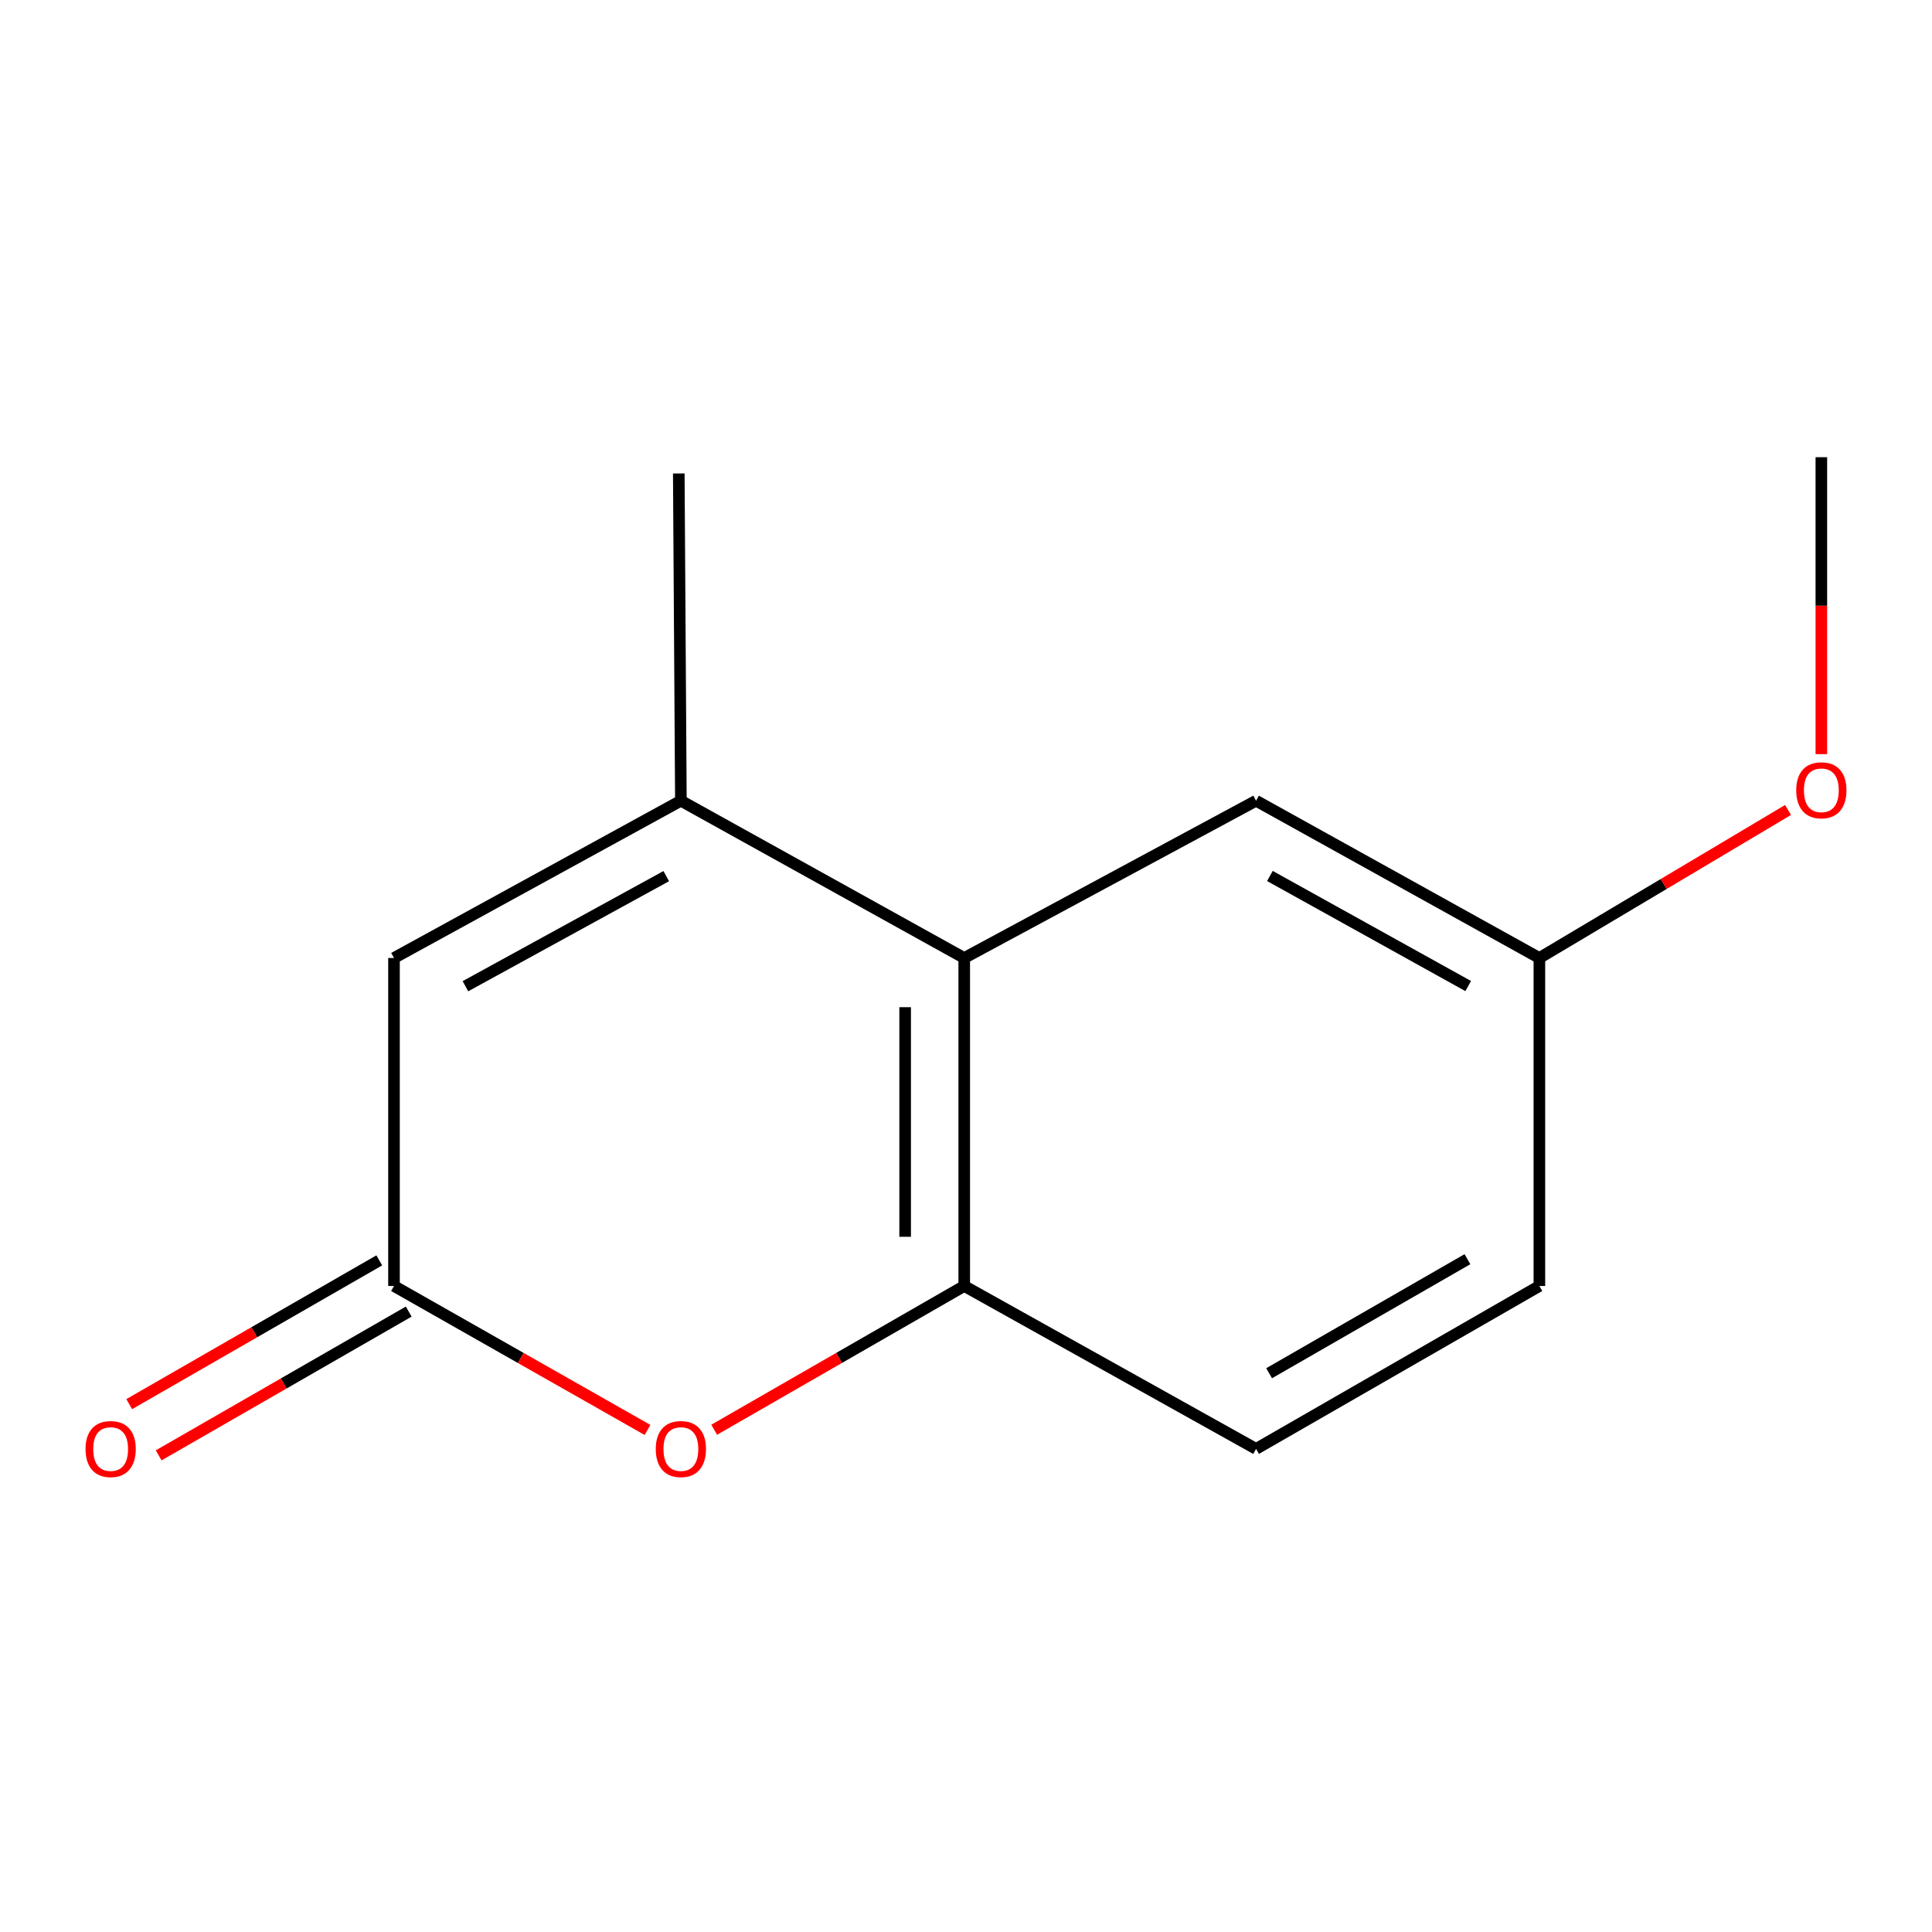 <?xml version='1.0' encoding='iso-8859-1'?>
<svg version='1.1' baseProfile='full'
              xmlns='http://www.w3.org/2000/svg'
                      xmlns:rdkit='http://www.rdkit.org/xml'
                      xmlns:xlink='http://www.w3.org/1999/xlink'
                  xml:space='preserve'
width='1000px' height='1000px' viewBox='0 0 1000 1000'>
<!-- END OF HEADER -->
<rect style='opacity:1.0;fill:#FFFFFF;stroke:none' width='1000' height='1000' x='0' y='0'> </rect>
<path class='bond-0' d='M 352.424,414.457 L 499.083,495.857' style='fill:none;fill-rule:evenodd;stroke:#000000;stroke-width:6px;stroke-linecap:butt;stroke-linejoin:miter;stroke-opacity:1' />
<path class='bond-4' d='M 352.424,414.457 L 203.931,495.857' style='fill:none;fill-rule:evenodd;stroke:#000000;stroke-width:6px;stroke-linecap:butt;stroke-linejoin:miter;stroke-opacity:1' />
<path class='bond-4' d='M 344.851,453.484 L 240.905,510.464' style='fill:none;fill-rule:evenodd;stroke:#000000;stroke-width:6px;stroke-linecap:butt;stroke-linejoin:miter;stroke-opacity:1' />
<path class='bond-10' d='M 352.424,414.457 L 351.337,245.066' style='fill:none;fill-rule:evenodd;stroke:#000000;stroke-width:6px;stroke-linecap:butt;stroke-linejoin:miter;stroke-opacity:1' />
<path class='bond-3' d='M 499.083,495.857 L 499.083,665.621' style='fill:none;fill-rule:evenodd;stroke:#000000;stroke-width:6px;stroke-linecap:butt;stroke-linejoin:miter;stroke-opacity:1' />
<path class='bond-3' d='M 468.5,521.321 L 468.5,640.157' style='fill:none;fill-rule:evenodd;stroke:#000000;stroke-width:6px;stroke-linecap:butt;stroke-linejoin:miter;stroke-opacity:1' />
<path class='bond-5' d='M 499.083,495.857 L 650.141,414.457' style='fill:none;fill-rule:evenodd;stroke:#000000;stroke-width:6px;stroke-linecap:butt;stroke-linejoin:miter;stroke-opacity:1' />
<path class='bond-1' d='M 203.931,665.621 L 203.931,495.857' style='fill:none;fill-rule:evenodd;stroke:#000000;stroke-width:6px;stroke-linecap:butt;stroke-linejoin:miter;stroke-opacity:1' />
<path class='bond-2' d='M 203.931,665.621 L 269.543,702.879' style='fill:none;fill-rule:evenodd;stroke:#000000;stroke-width:6px;stroke-linecap:butt;stroke-linejoin:miter;stroke-opacity:1' />
<path class='bond-2' d='M 269.543,702.879 L 335.155,740.137' style='fill:none;fill-rule:evenodd;stroke:#FF0000;stroke-width:6px;stroke-linecap:butt;stroke-linejoin:miter;stroke-opacity:1' />
<path class='bond-6' d='M 196.309,652.365 L 131.595,689.573' style='fill:none;fill-rule:evenodd;stroke:#000000;stroke-width:6px;stroke-linecap:butt;stroke-linejoin:miter;stroke-opacity:1' />
<path class='bond-6' d='M 131.595,689.573 L 66.88,726.781' style='fill:none;fill-rule:evenodd;stroke:#FF0000;stroke-width:6px;stroke-linecap:butt;stroke-linejoin:miter;stroke-opacity:1' />
<path class='bond-6' d='M 211.553,678.878 L 146.838,716.085' style='fill:none;fill-rule:evenodd;stroke:#000000;stroke-width:6px;stroke-linecap:butt;stroke-linejoin:miter;stroke-opacity:1' />
<path class='bond-6' d='M 146.838,716.085 L 82.124,753.293' style='fill:none;fill-rule:evenodd;stroke:#FF0000;stroke-width:6px;stroke-linecap:butt;stroke-linejoin:miter;stroke-opacity:1' />
<path class='bond-13' d='M 369.653,740.037 L 434.368,702.829' style='fill:none;fill-rule:evenodd;stroke:#FF0000;stroke-width:6px;stroke-linecap:butt;stroke-linejoin:miter;stroke-opacity:1' />
<path class='bond-13' d='M 434.368,702.829 L 499.083,665.621' style='fill:none;fill-rule:evenodd;stroke:#000000;stroke-width:6px;stroke-linecap:butt;stroke-linejoin:miter;stroke-opacity:1' />
<path class='bond-7' d='M 499.083,665.621 L 650.141,749.943' style='fill:none;fill-rule:evenodd;stroke:#000000;stroke-width:6px;stroke-linecap:butt;stroke-linejoin:miter;stroke-opacity:1' />
<path class='bond-8' d='M 650.141,414.457 L 796.783,495.857' style='fill:none;fill-rule:evenodd;stroke:#000000;stroke-width:6px;stroke-linecap:butt;stroke-linejoin:miter;stroke-opacity:1' />
<path class='bond-8' d='M 657.295,453.406 L 759.944,510.385' style='fill:none;fill-rule:evenodd;stroke:#000000;stroke-width:6px;stroke-linecap:butt;stroke-linejoin:miter;stroke-opacity:1' />
<path class='bond-14' d='M 650.141,749.943 L 796.783,665.621' style='fill:none;fill-rule:evenodd;stroke:#000000;stroke-width:6px;stroke-linecap:butt;stroke-linejoin:miter;stroke-opacity:1' />
<path class='bond-14' d='M 656.893,710.783 L 759.542,651.758' style='fill:none;fill-rule:evenodd;stroke:#000000;stroke-width:6px;stroke-linecap:butt;stroke-linejoin:miter;stroke-opacity:1' />
<path class='bond-9' d='M 796.783,495.857 L 796.783,665.621' style='fill:none;fill-rule:evenodd;stroke:#000000;stroke-width:6px;stroke-linecap:butt;stroke-linejoin:miter;stroke-opacity:1' />
<path class='bond-11' d='M 796.783,495.857 L 861.132,457.547' style='fill:none;fill-rule:evenodd;stroke:#000000;stroke-width:6px;stroke-linecap:butt;stroke-linejoin:miter;stroke-opacity:1' />
<path class='bond-11' d='M 861.132,457.547 L 925.481,419.237' style='fill:none;fill-rule:evenodd;stroke:#FF0000;stroke-width:6px;stroke-linecap:butt;stroke-linejoin:miter;stroke-opacity:1' />
<path class='bond-12' d='M 942.727,390.341 L 942.727,313.49' style='fill:none;fill-rule:evenodd;stroke:#FF0000;stroke-width:6px;stroke-linecap:butt;stroke-linejoin:miter;stroke-opacity:1' />
<path class='bond-12' d='M 942.727,313.49 L 942.727,236.639' style='fill:none;fill-rule:evenodd;stroke:#000000;stroke-width:6px;stroke-linecap:butt;stroke-linejoin:miter;stroke-opacity:1' />
<path  class='atom-3' d='M 339.424 750.023
Q 339.424 743.223, 342.784 739.423
Q 346.144 735.623, 352.424 735.623
Q 358.704 735.623, 362.064 739.423
Q 365.424 743.223, 365.424 750.023
Q 365.424 756.903, 362.024 760.823
Q 358.624 764.703, 352.424 764.703
Q 346.184 764.703, 342.784 760.823
Q 339.424 756.943, 339.424 750.023
M 352.424 761.503
Q 356.744 761.503, 359.064 758.623
Q 361.424 755.703, 361.424 750.023
Q 361.424 744.463, 359.064 741.663
Q 356.744 738.823, 352.424 738.823
Q 348.104 738.823, 345.744 741.623
Q 343.424 744.423, 343.424 750.023
Q 343.424 755.743, 345.744 758.623
Q 348.104 761.503, 352.424 761.503
' fill='#FF0000'/>
<path  class='atom-7' d='M 44.273 750.023
Q 44.273 743.223, 47.633 739.423
Q 50.992 735.623, 57.273 735.623
Q 63.553 735.623, 66.912 739.423
Q 70.272 743.223, 70.272 750.023
Q 70.272 756.903, 66.873 760.823
Q 63.472 764.703, 57.273 764.703
Q 51.032 764.703, 47.633 760.823
Q 44.273 756.943, 44.273 750.023
M 57.273 761.503
Q 61.593 761.503, 63.913 758.623
Q 66.272 755.703, 66.272 750.023
Q 66.272 744.463, 63.913 741.663
Q 61.593 738.823, 57.273 738.823
Q 52.953 738.823, 50.593 741.623
Q 48.273 744.423, 48.273 750.023
Q 48.273 755.743, 50.593 758.623
Q 52.953 761.503, 57.273 761.503
' fill='#FF0000'/>
<path  class='atom-12' d='M 929.727 409.049
Q 929.727 402.249, 933.087 398.449
Q 936.447 394.649, 942.727 394.649
Q 949.007 394.649, 952.367 398.449
Q 955.727 402.249, 955.727 409.049
Q 955.727 415.929, 952.327 419.849
Q 948.927 423.729, 942.727 423.729
Q 936.487 423.729, 933.087 419.849
Q 929.727 415.969, 929.727 409.049
M 942.727 420.529
Q 947.047 420.529, 949.367 417.649
Q 951.727 414.729, 951.727 409.049
Q 951.727 403.489, 949.367 400.689
Q 947.047 397.849, 942.727 397.849
Q 938.407 397.849, 936.047 400.649
Q 933.727 403.449, 933.727 409.049
Q 933.727 414.769, 936.047 417.649
Q 938.407 420.529, 942.727 420.529
' fill='#FF0000'/>
</svg>

